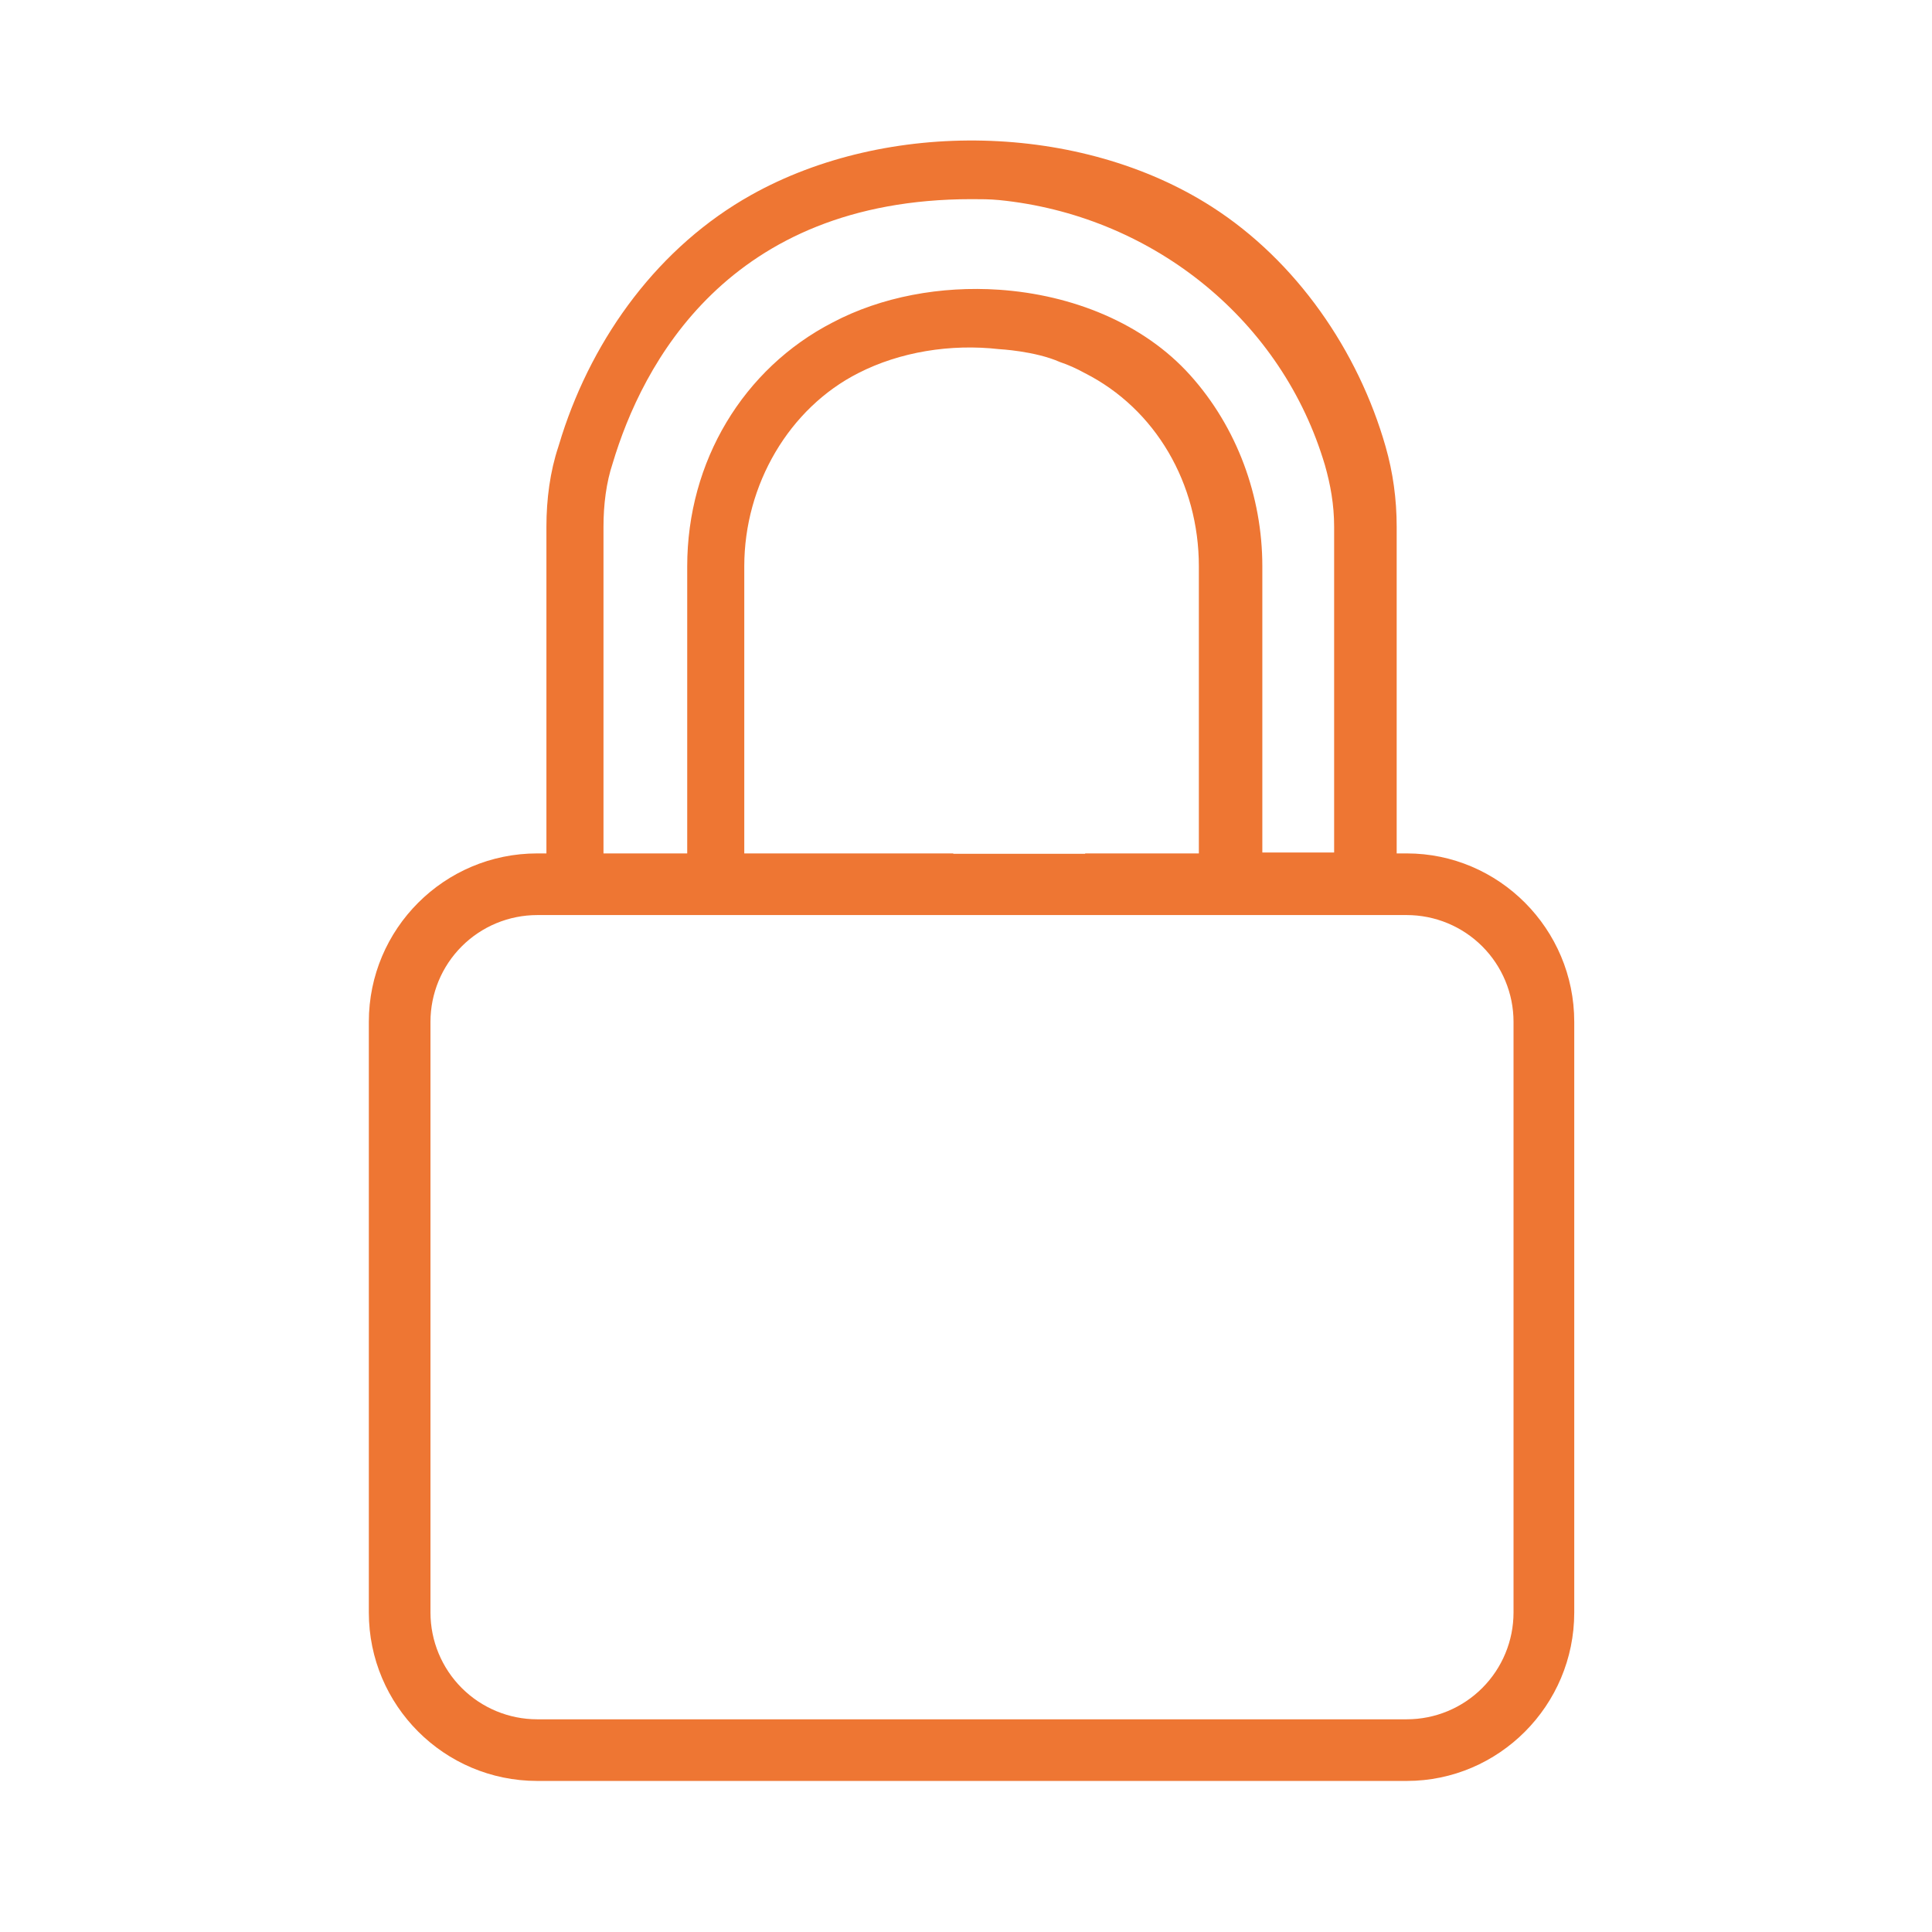 <?xml version="1.0" encoding="UTF-8"?> <svg xmlns="http://www.w3.org/2000/svg" width="110" height="110" viewBox="0 0 110 110" fill="none"><g clip-path="url(#clip0_2_2)"><path fill-rule="evenodd" clip-rule="evenodd" d="M79.521 52.1H80.097C81.708 52.101 83.253 52.742 84.393 53.881C85.532 55.02 86.173 56.565 86.174 58.176V91.811C86.173 93.423 85.533 94.968 84.393 96.108C83.254 97.248 81.709 97.889 80.097 97.89H30.587C28.975 97.889 27.43 97.248 26.29 96.108C25.15 94.968 24.51 93.423 24.509 91.811V58.176C24.51 56.565 25.151 55.02 26.291 53.88C27.43 52.741 28.976 52.101 30.587 52.1H31.111M60.347 20.612C60.817 20.769 61.289 20.98 61.761 21.241C65.795 23.284 68.258 27.527 68.258 32.244V48.59H61.784V48.61H54.276V48.59H42.376V32.244C42.376 27.581 44.943 23.232 48.872 21.241C51.23 20.036 54.112 19.564 56.888 19.879C56.888 19.879 58.931 19.983 60.347 20.612ZM56.897 16.497C53.566 16.269 50.176 16.896 47.406 18.36C42.323 20.98 39.127 26.271 39.127 32.244V48.59H34.36V29.99C34.36 28.732 34.517 27.475 34.884 26.376C36.56 20.769 41.434 11.339 55.317 11.339C55.839 11.339 56.361 11.339 56.886 11.391C65.377 12.237 72.75 17.944 75.327 26.13C75.364 26.246 75.401 26.362 75.435 26.48C75.749 27.58 75.96 28.732 75.96 29.99V48.538H71.872V32.244C71.872 28.258 70.43 24.323 67.759 21.355C65.091 18.389 61.039 16.783 56.897 16.497ZM21 91.811C21 97.104 25.295 101.399 30.586 101.399H80.097C85.337 101.399 89.631 97.104 89.631 91.811V58.176C89.631 52.885 85.336 48.59 80.097 48.59H79.521V29.99C79.521 28.419 79.311 26.9 78.891 25.431C77.331 19.966 73.807 14.858 69.005 11.778C61.51 6.968 50.529 6.76 42.773 11.099C37.532 14.032 33.809 19.132 31.987 24.797C31.919 25.007 31.861 25.223 31.791 25.431C31.319 26.846 31.111 28.419 31.111 29.99V48.59H30.586C25.295 48.59 21 52.885 21 58.176V91.811Z" fill="#EE7633"></path></g><defs><clipPath id="clip0_2_2"><rect width="68.632" height="93.4" fill="white" transform="translate(21 8)"></rect></clipPath></defs></svg> 